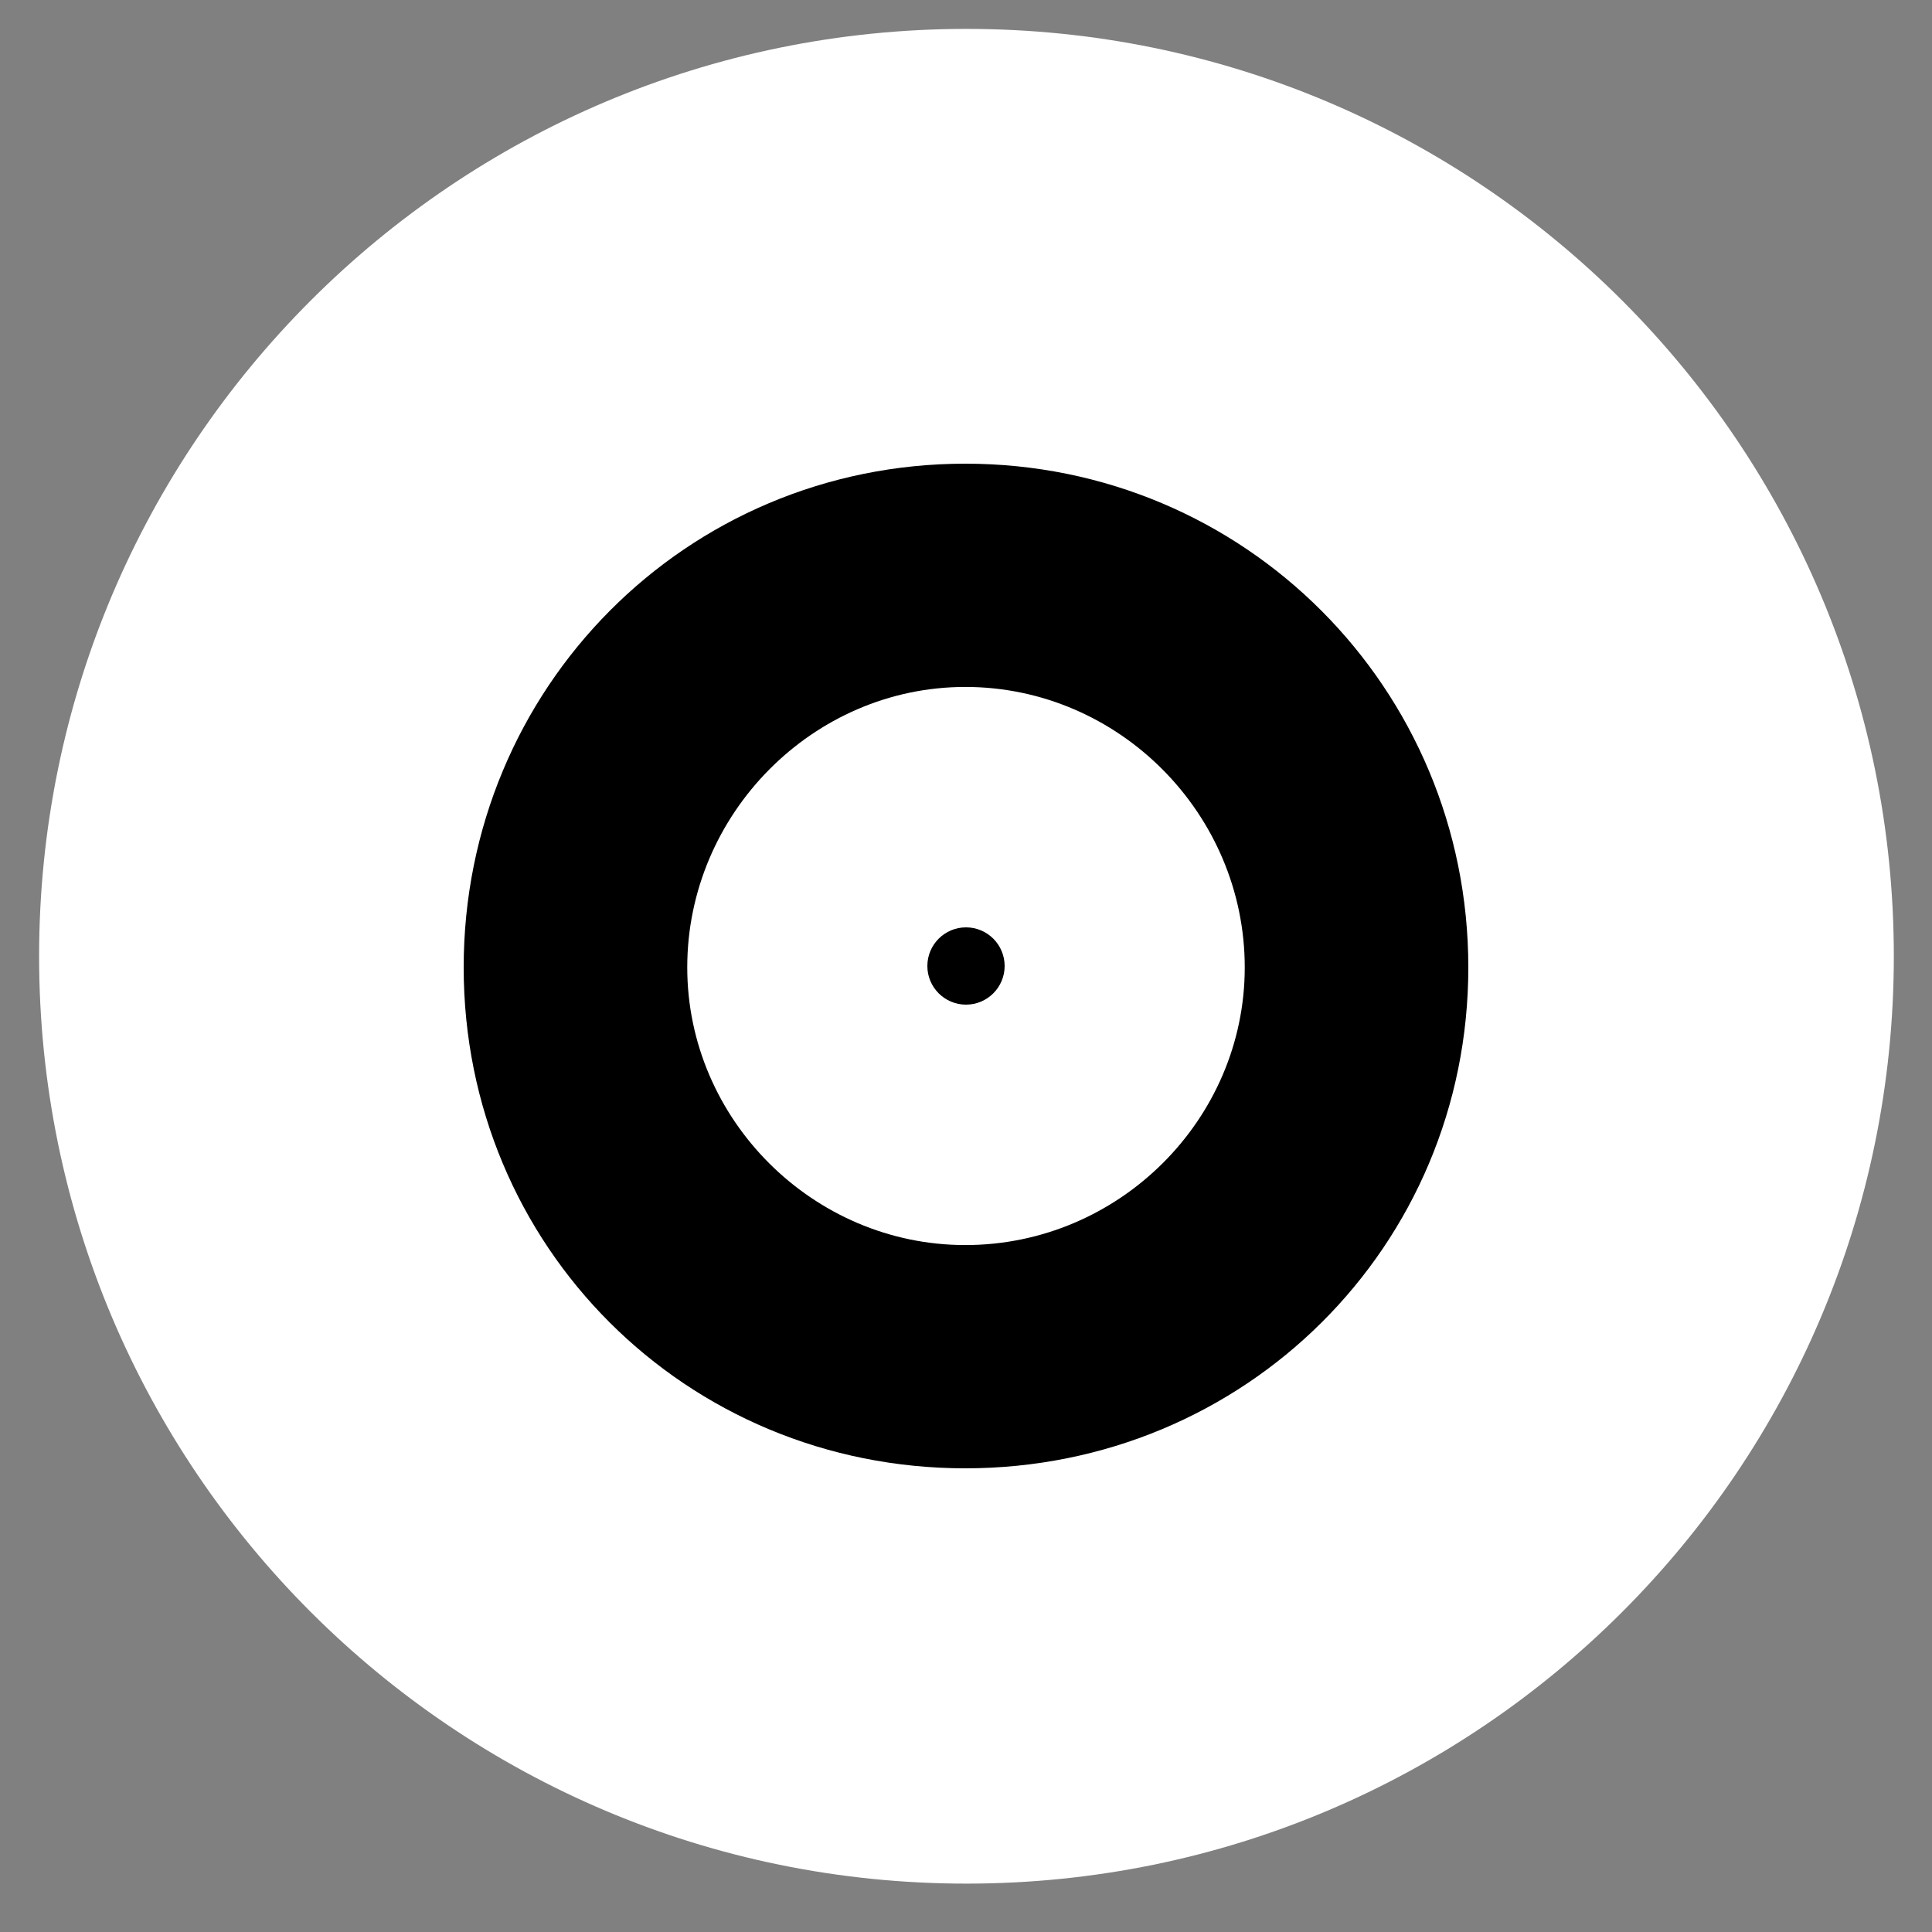 <?xml version="1.0" encoding="UTF-8"?>
<svg width="25px" height="25px" viewBox="0 0 25 25" version="1.1" xmlns="http://www.w3.org/2000/svg" xmlns:xlink="http://www.w3.org/1999/xlink">
    <rect x="0" y="0" width="25" height="25" fill="#808080" stroke="none"/>
    <!-- Generator: Sketch 55.2 (78181) - https://sketchapp.com -->
    <title>badok-w</title>
    <desc>Created with Sketch.</desc>
    <g id="Page-1" stroke="none" stroke-width="1" fill="none" fill-rule="evenodd">
        <g id="badok-w">
            <path d="M24.506,12.374 C24.506,19.001 19.133,24.374 12.506,24.374 C5.879,24.374 0.506,19.001 0.506,12.374 C0.506,5.747 5.879,0.374 12.506,0.374 C19.133,0.374 24.506,5.747 24.506,12.374" id="Fill-292" fill="#FFFFFF" fill-rule="nonzero"></path>
            <g id="Fill-299" transform="translate(6, 6)" fill="#000000">
                <path d="M6.491,10.111 C8.48,10.111 10.107,8.486 10.107,6.518 C10.107,4.532 8.48,2.889 6.491,2.889 C4.52,2.889 2.893,4.532 2.893,6.518 C2.893,8.486 4.52,10.111 6.491,10.111 M6.491,0 C10.107,0 13,2.907 13,6.518 C13,10.129 10.107,13 6.491,13 C2.875,13 0,10.129 0,6.518 C0,2.907 2.875,0 6.491,0" id="Fill-298"></path>
            </g>
            <path d="M13,12.5 C13,12.776 12.776,13 12.5,13 C12.224,13 12,12.776 12,12.5 C12,12.224 12.224,12 12.5,12 C12.776,12 13,12.224 13,12.5" id="Fill-300" fill="#000000"></path>
        </g>
    </g>
</svg>